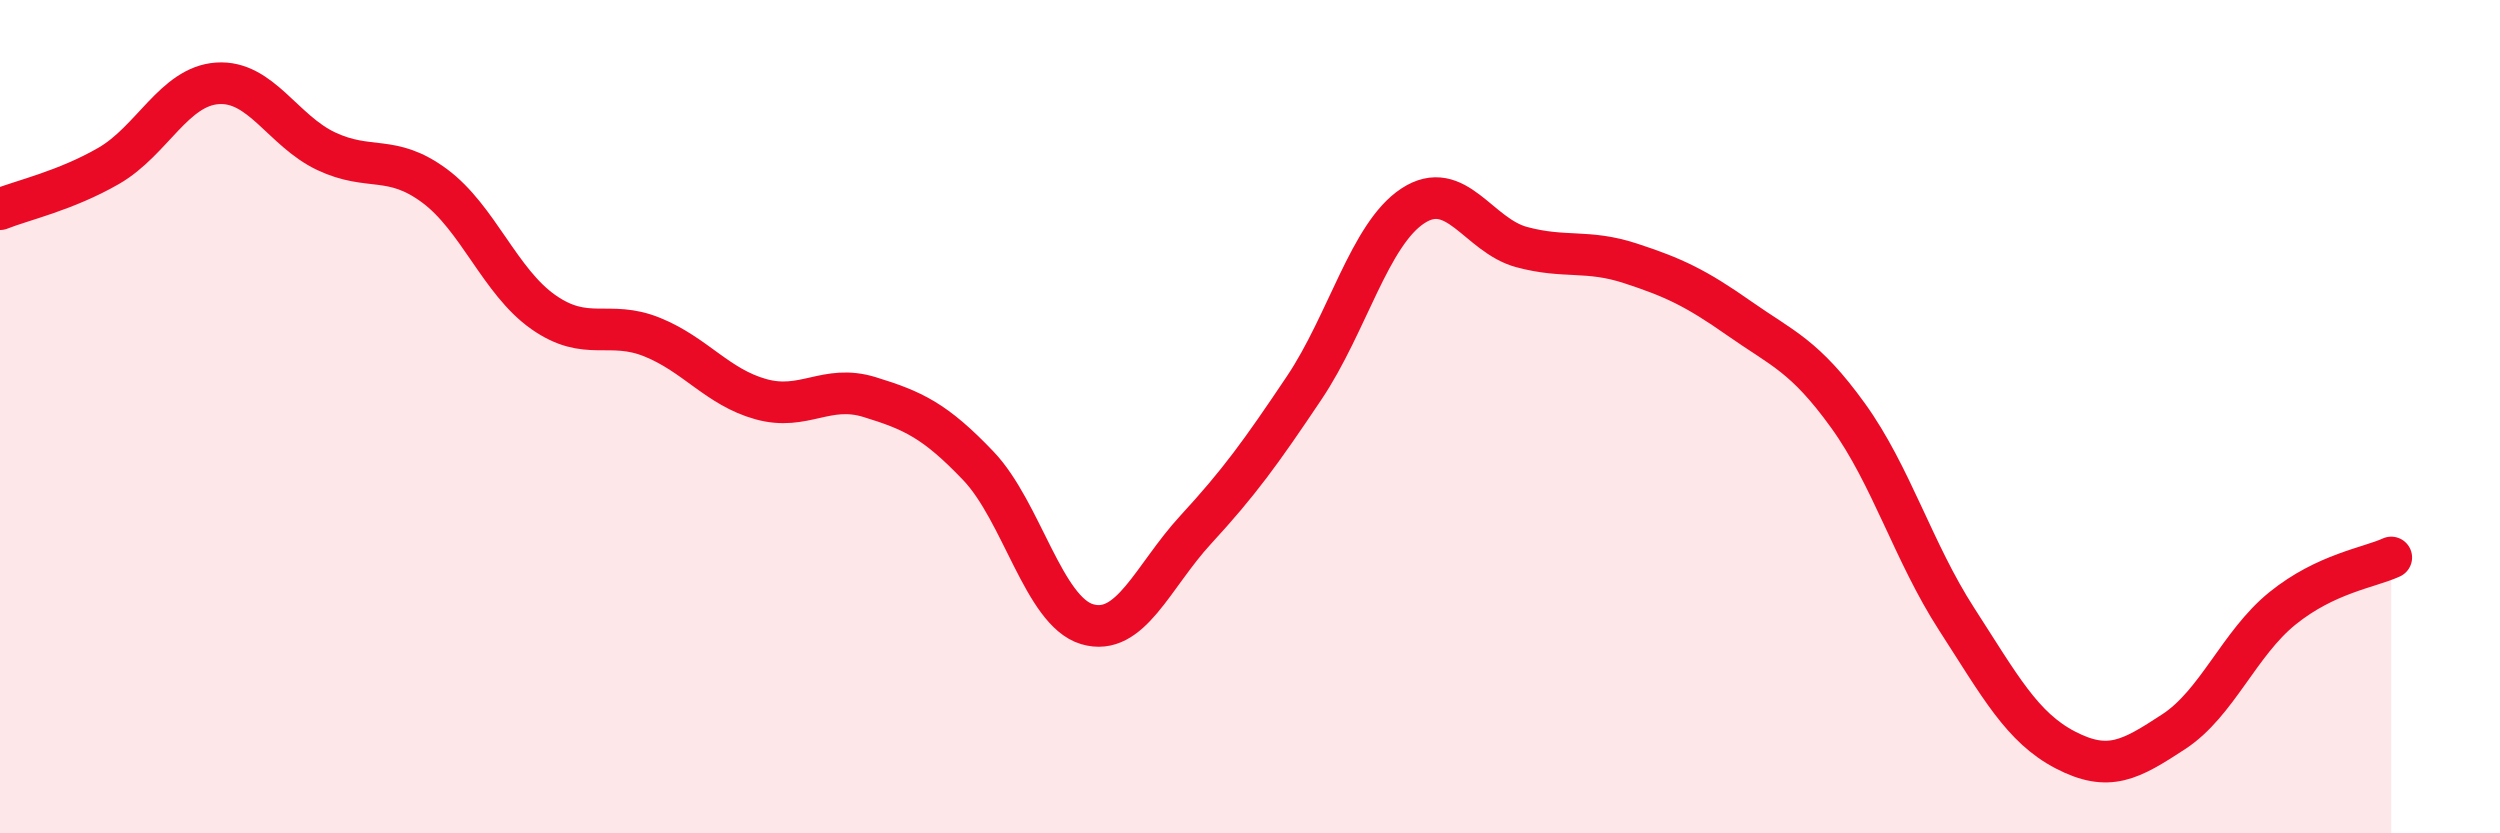 
    <svg width="60" height="20" viewBox="0 0 60 20" xmlns="http://www.w3.org/2000/svg">
      <path
        d="M 0,5.02 C 0.52,4.81 1.57,4.58 2.61,3.98 C 3.65,3.38 4.18,2.07 5.22,2 C 6.26,1.93 6.79,3.14 7.83,3.63 C 8.87,4.12 9.39,3.69 10.43,4.46 C 11.47,5.23 12,6.76 13.04,7.49 C 14.08,8.22 14.61,7.67 15.65,8.09 C 16.69,8.51 17.22,9.29 18.26,9.58 C 19.3,9.87 19.83,9.21 20.87,9.53 C 21.91,9.85 22.44,10.09 23.48,11.18 C 24.52,12.27 25.05,14.67 26.09,14.98 C 27.13,15.29 27.66,13.84 28.7,12.71 C 29.74,11.58 30.26,10.86 31.3,9.31 C 32.34,7.76 32.87,5.62 33.91,4.94 C 34.95,4.26 35.48,5.65 36.52,5.93 C 37.56,6.21 38.09,5.98 39.13,6.32 C 40.17,6.66 40.7,6.91 41.74,7.64 C 42.78,8.37 43.31,8.53 44.35,9.97 C 45.39,11.41 45.92,13.25 46.96,14.86 C 48,16.47 48.53,17.46 49.57,18 C 50.61,18.54 51.13,18.24 52.17,17.56 C 53.21,16.88 53.74,15.44 54.78,14.6 C 55.82,13.76 56.87,13.62 57.39,13.38L57.39 20L0 20Z"
        fill="#EB0A25"
        opacity="0.1"
        stroke-linecap="round"
        stroke-linejoin="round"
      />
      <path
        d="M 0,5.02 C 0.52,4.81 1.57,4.58 2.61,3.98 C 3.65,3.38 4.18,2.07 5.22,2 C 6.26,1.93 6.79,3.14 7.83,3.63 C 8.87,4.12 9.39,3.69 10.43,4.46 C 11.47,5.23 12,6.76 13.04,7.49 C 14.08,8.22 14.61,7.67 15.65,8.09 C 16.69,8.51 17.22,9.29 18.26,9.58 C 19.3,9.87 19.83,9.21 20.87,9.53 C 21.91,9.85 22.44,10.09 23.48,11.18 C 24.52,12.27 25.05,14.67 26.09,14.98 C 27.13,15.29 27.66,13.84 28.7,12.71 C 29.74,11.58 30.26,10.86 31.3,9.31 C 32.34,7.76 32.87,5.62 33.91,4.94 C 34.95,4.26 35.48,5.65 36.52,5.93 C 37.56,6.21 38.09,5.98 39.13,6.32 C 40.17,6.66 40.7,6.91 41.74,7.64 C 42.78,8.37 43.31,8.53 44.35,9.97 C 45.39,11.41 45.92,13.25 46.96,14.86 C 48,16.47 48.53,17.46 49.57,18 C 50.61,18.54 51.13,18.24 52.17,17.56 C 53.21,16.88 53.74,15.44 54.78,14.6 C 55.82,13.76 56.87,13.62 57.39,13.38"
        stroke="#EB0A25"
        stroke-width="1"
        fill="none"
        stroke-linecap="round"
        stroke-linejoin="round"
      />
    </svg>
  